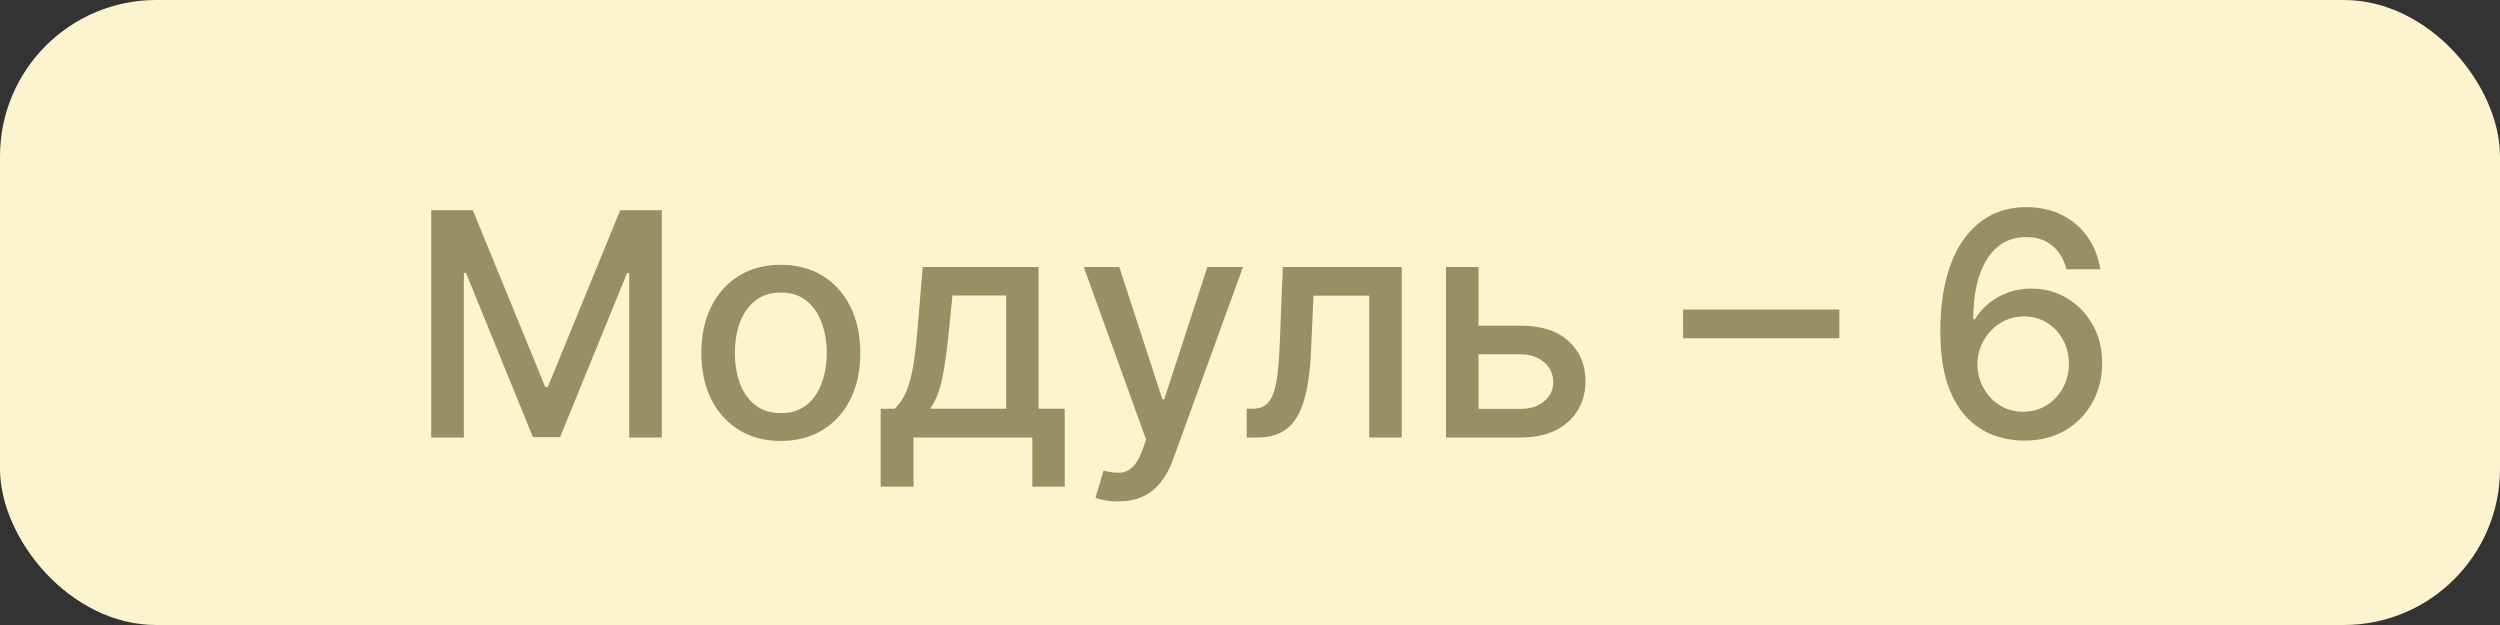 <?xml version="1.0" encoding="UTF-8"?> <svg xmlns="http://www.w3.org/2000/svg" width="80" height="20" viewBox="0 0 80 20" fill="none"><rect x="0" y="0" width="80" height="20" fill="#333333" stroke="none"/> <rect width="80" height="20" rx="5" fill="#FBF4CF"></rect> <path d="M13.799 6.727H15.131L17.446 12.381H17.531L19.847 6.727H21.178V14H20.134V8.737H20.067L17.922 13.989H17.055L14.911 8.734H14.843V14H13.799V6.727ZM24.986 14.11C24.475 14.11 24.028 13.993 23.647 13.758C23.266 13.524 22.97 13.196 22.759 12.775C22.549 12.354 22.443 11.861 22.443 11.298C22.443 10.732 22.549 10.237 22.759 9.813C22.97 9.389 23.266 9.06 23.647 8.826C24.028 8.592 24.475 8.474 24.986 8.474C25.497 8.474 25.944 8.592 26.325 8.826C26.706 9.06 27.002 9.389 27.212 9.813C27.423 10.237 27.529 10.732 27.529 11.298C27.529 11.861 27.423 12.354 27.212 12.775C27.002 13.196 26.706 13.524 26.325 13.758C25.944 13.993 25.497 14.11 24.986 14.11ZM24.989 13.219C25.321 13.219 25.596 13.131 25.813 12.956C26.031 12.781 26.192 12.548 26.296 12.256C26.403 11.965 26.456 11.644 26.456 11.294C26.456 10.946 26.403 10.626 26.296 10.335C26.192 10.042 26.031 9.806 25.813 9.629C25.596 9.451 25.321 9.362 24.989 9.362C24.656 9.362 24.379 9.451 24.159 9.629C23.941 9.806 23.779 10.042 23.672 10.335C23.568 10.626 23.516 10.946 23.516 11.294C23.516 11.644 23.568 11.965 23.672 12.256C23.779 12.548 23.941 12.781 24.159 12.956C24.379 13.131 24.656 13.219 24.989 13.219ZM28.181 15.573V13.08H28.625C28.739 12.976 28.834 12.852 28.913 12.707C28.993 12.563 29.061 12.391 29.115 12.193C29.172 11.994 29.219 11.762 29.257 11.496C29.295 11.229 29.328 10.924 29.357 10.58L29.527 8.545H33.234V13.08H34.072V15.573H33.035V14H29.232V15.573H28.181ZM29.761 13.08H32.197V9.455H30.479L30.365 10.58C30.311 11.153 30.242 11.65 30.159 12.072C30.076 12.491 29.944 12.827 29.761 13.08ZM35.781 16.046C35.623 16.046 35.478 16.032 35.348 16.006C35.218 15.983 35.121 15.957 35.057 15.928L35.313 15.058C35.507 15.11 35.68 15.133 35.831 15.126C35.983 15.119 36.116 15.062 36.232 14.955C36.351 14.849 36.455 14.675 36.545 14.433L36.676 14.071L34.681 8.545H35.817L37.198 12.778H37.255L38.636 8.545H39.776L37.529 14.728C37.424 15.012 37.292 15.252 37.131 15.449C36.97 15.648 36.778 15.797 36.556 15.896C36.333 15.996 36.075 16.046 35.781 16.046ZM39.895 14L39.892 13.08H40.087C40.239 13.08 40.365 13.048 40.467 12.984C40.571 12.918 40.657 12.807 40.723 12.651C40.789 12.494 40.84 12.279 40.876 12.004C40.911 11.727 40.937 11.379 40.954 10.96L41.05 8.545H44.856V14H43.816V9.462H42.033L41.948 11.315C41.927 11.765 41.88 12.158 41.809 12.494C41.741 12.831 41.64 13.111 41.508 13.336C41.375 13.559 41.205 13.725 40.996 13.837C40.788 13.945 40.535 14 40.236 14H39.895ZM47.071 10.421H48.655C49.323 10.421 49.837 10.586 50.196 10.918C50.556 11.249 50.736 11.676 50.736 12.2C50.736 12.54 50.656 12.847 50.495 13.119C50.334 13.392 50.098 13.607 49.788 13.766C49.478 13.922 49.1 14 48.655 14H46.272V8.545H47.313V13.084H48.655C48.961 13.084 49.212 13.005 49.408 12.846C49.605 12.685 49.703 12.48 49.703 12.232C49.703 11.969 49.605 11.755 49.408 11.589C49.212 11.421 48.961 11.337 48.655 11.337H47.071V10.421ZM58.859 9.906V10.825H53.859V9.906H58.859ZM64.745 14.099C64.42 14.095 64.101 14.036 63.786 13.922C63.473 13.808 63.189 13.619 62.933 13.354C62.678 13.088 62.473 12.732 62.319 12.285C62.168 11.837 62.092 11.279 62.092 10.609C62.092 9.974 62.154 9.411 62.28 8.918C62.408 8.426 62.591 8.01 62.83 7.672C63.069 7.331 63.358 7.072 63.697 6.894C64.035 6.717 64.415 6.628 64.837 6.628C65.27 6.628 65.655 6.713 65.991 6.884C66.327 7.054 66.599 7.29 66.808 7.59C67.018 7.891 67.152 8.233 67.209 8.616H66.126C66.052 8.313 65.907 8.066 65.689 7.874C65.471 7.683 65.187 7.587 64.837 7.587C64.304 7.587 63.889 7.819 63.59 8.283C63.294 8.747 63.145 9.392 63.143 10.218H63.196C63.322 10.012 63.476 9.837 63.658 9.692C63.843 9.546 64.049 9.433 64.276 9.355C64.505 9.275 64.747 9.234 65 9.234C65.422 9.234 65.803 9.337 66.144 9.543C66.487 9.747 66.76 10.029 66.964 10.389C67.168 10.748 67.269 11.16 67.269 11.624C67.269 12.088 67.164 12.508 66.953 12.885C66.745 13.261 66.451 13.56 66.073 13.78C65.694 13.998 65.251 14.104 64.745 14.099ZM64.741 13.176C65.02 13.176 65.27 13.107 65.49 12.97C65.71 12.833 65.884 12.648 66.012 12.416C66.14 12.184 66.204 11.925 66.204 11.639C66.204 11.359 66.141 11.105 66.016 10.875C65.893 10.645 65.722 10.463 65.504 10.328C65.289 10.193 65.043 10.126 64.766 10.126C64.555 10.126 64.36 10.166 64.18 10.246C64.002 10.327 63.846 10.438 63.711 10.58C63.576 10.722 63.47 10.886 63.392 11.07C63.316 11.253 63.278 11.445 63.278 11.649C63.278 11.921 63.341 12.174 63.466 12.405C63.594 12.637 63.768 12.825 63.988 12.967C64.211 13.106 64.462 13.176 64.741 13.176Z" fill="#989064"></path> </svg> 